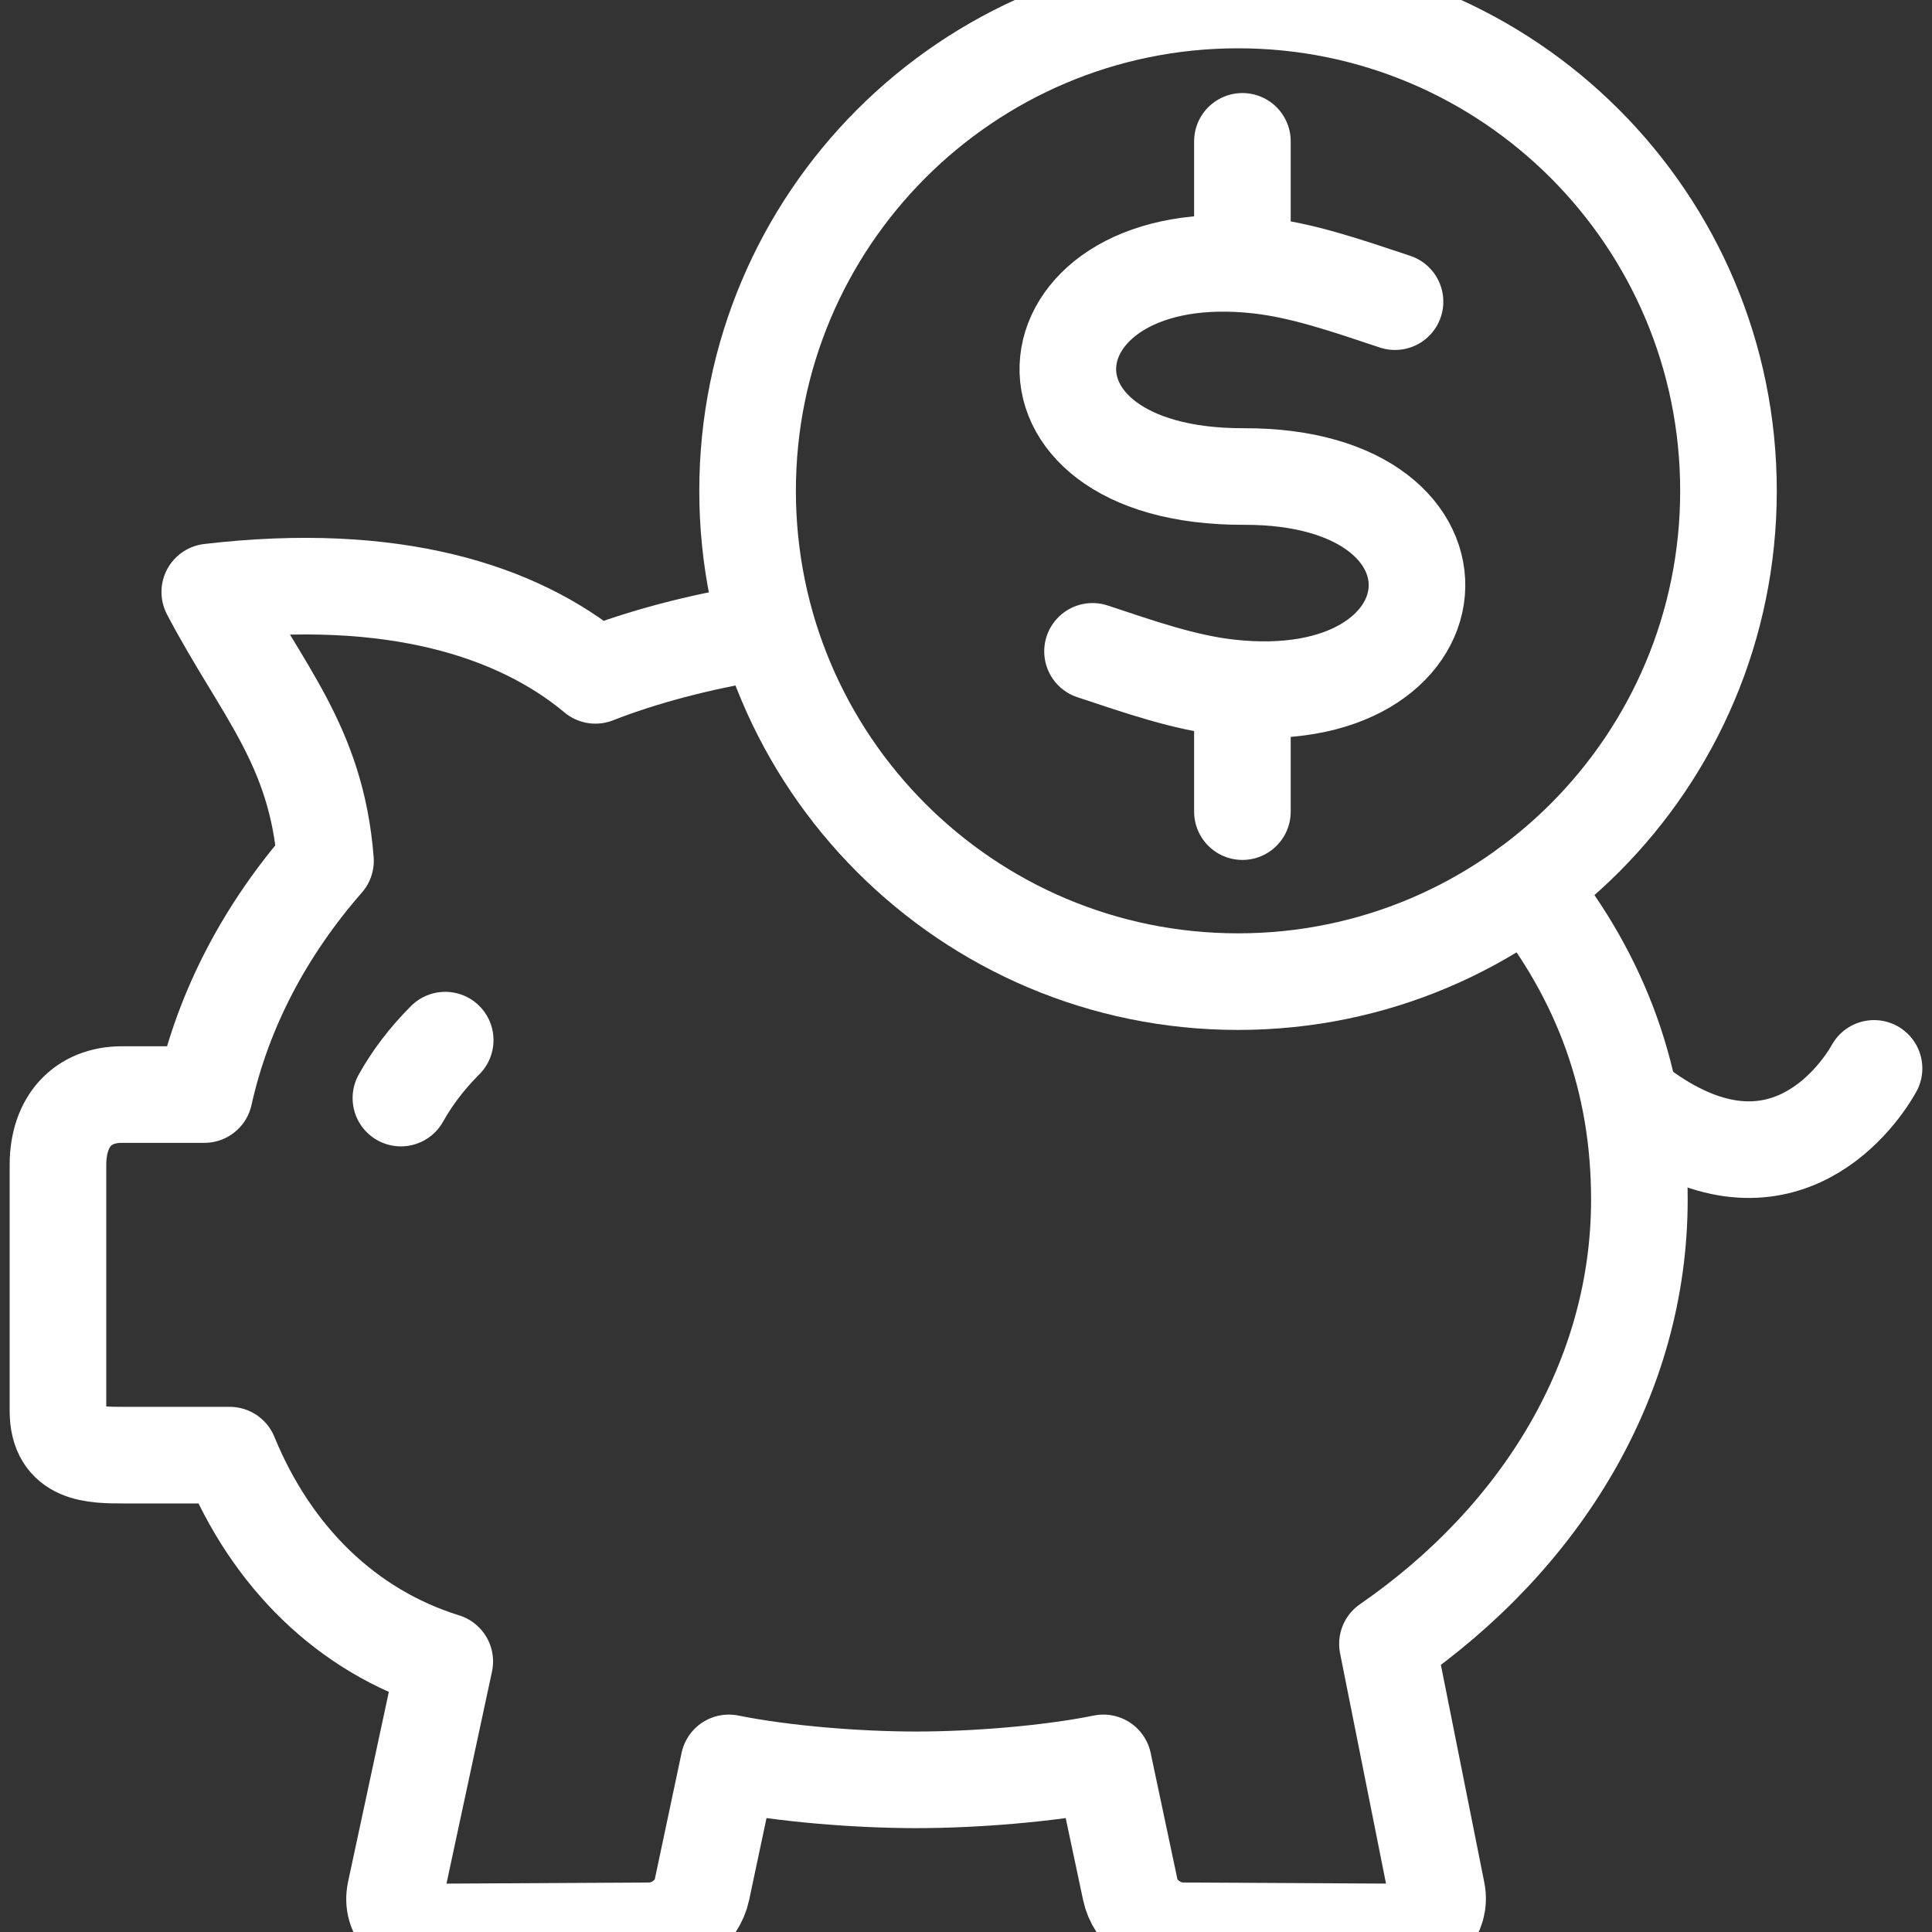 <?xml version="1.0" encoding="utf-8"?>
<!-- Generator: Adobe Illustrator 23.0.1, SVG Export Plug-In . SVG Version: 6.00 Build 0)  -->
<svg version="1.1" id="Layer_1" xmlns="http://www.w3.org/2000/svg" xmlns:xlink="http://www.w3.org/1999/xlink" x="0px" y="0px"
	 width="100px" height="100px" viewBox="0 0 100 100" enable-background="new 0 0 100 100" xml:space="preserve">
<rect x="0" y="0" width="100" height="100" fill="#333333" stroke="none"/>
<path fill="none" stroke="#FFFFFF" stroke-width="5" stroke-linecap="round" stroke-linejoin="round" stroke-miterlimit="22.926" d="
	M79.094,45.891c3.815,4.745,5.76,10.083,5.76,16.196c0,9.234-5.068,17.493-13.04,23.003l2.56,12.828
	c0.229,1.149-0.653,2.089-1.926,2.081l-11.235-0.061c-1.274-0.008-2.464-0.959-2.706-2.106l-1.396-6.585
	c-2.814,0.571-6.663,0.877-9.694,0.877c-3.03,0-6.879-0.306-9.693-0.877l-1.396,6.585c-0.243,1.145-1.434,2.1-2.706,2.106
	L22.386,100c-1.271,0.007-2.17-0.934-1.924-2.081l2.559-11.922c-5.072-1.574-8.969-5.404-11.132-10.679H6.406
	C4.841,75.317,3,75.313,3,73.036V60.296c0-2.259,1.279-3.642,3.315-3.642h4.262c0.99-4.454,3.176-8.563,6.271-12.099
	c-0.472-6.019-3.314-8.823-5.99-13.914c9.459-1.108,15.931,0.952,19.96,4.315c2.481-0.972,5.363-1.721,8.349-2.215"/>
<path fill="none" stroke="#FFFFFF" stroke-width="5" stroke-linecap="round" stroke-linejoin="round" stroke-miterlimit="22.926" d="
	M97,55.3c-1.03,1.829-5.141,7.142-12.048,2.069"/>
<path fill="none" stroke="#FFFFFF" stroke-width="5" stroke-linecap="round" stroke-linejoin="round" stroke-miterlimit="22.926" d="
	M23.044,53.837c-0.965,0.97-1.694,1.935-2.293,2.999"/>
<line fill="none" stroke="#FFFFFF" stroke-width="5" stroke-linecap="round" stroke-linejoin="round" stroke-miterlimit="22.926" x1="64.307" y1="7.316" x2="64.307" y2="12.771"/>
<line fill="none" stroke="#FFFFFF" stroke-width="5" stroke-linecap="round" stroke-linejoin="round" stroke-miterlimit="22.926" x1="64.307" y1="36.557" x2="64.307" y2="42.01"/>
<path fill="none" stroke="#FFFFFF" stroke-width="5" stroke-linecap="round" stroke-linejoin="round" stroke-miterlimit="22.926" d="
	M64.08,0C78.1,0,89.466,11.374,89.466,25.405c0,14.031-11.366,25.404-25.386,25.404c-14.02,0-25.385-11.374-25.385-25.404
	C38.695,11.374,50.06,0,64.08,0L64.08,0z"/>
<path fill="none" stroke="#FFFFFF" stroke-width="5" stroke-linecap="round" stroke-linejoin="round" stroke-miterlimit="22.926" d="
	M72.206,15.614c-2.51-0.835-4.774-1.621-7.047-1.876c-12.242-1.377-13.812,10.965-0.781,10.926
	c12.664-0.039,11.472,12.315-0.8,10.924c-2.271-0.257-4.535-1.045-7.029-1.874"/>
<g>
</g>
<g>
</g>
<g>
</g>
<g>
</g>
<g>
</g>
</svg>
